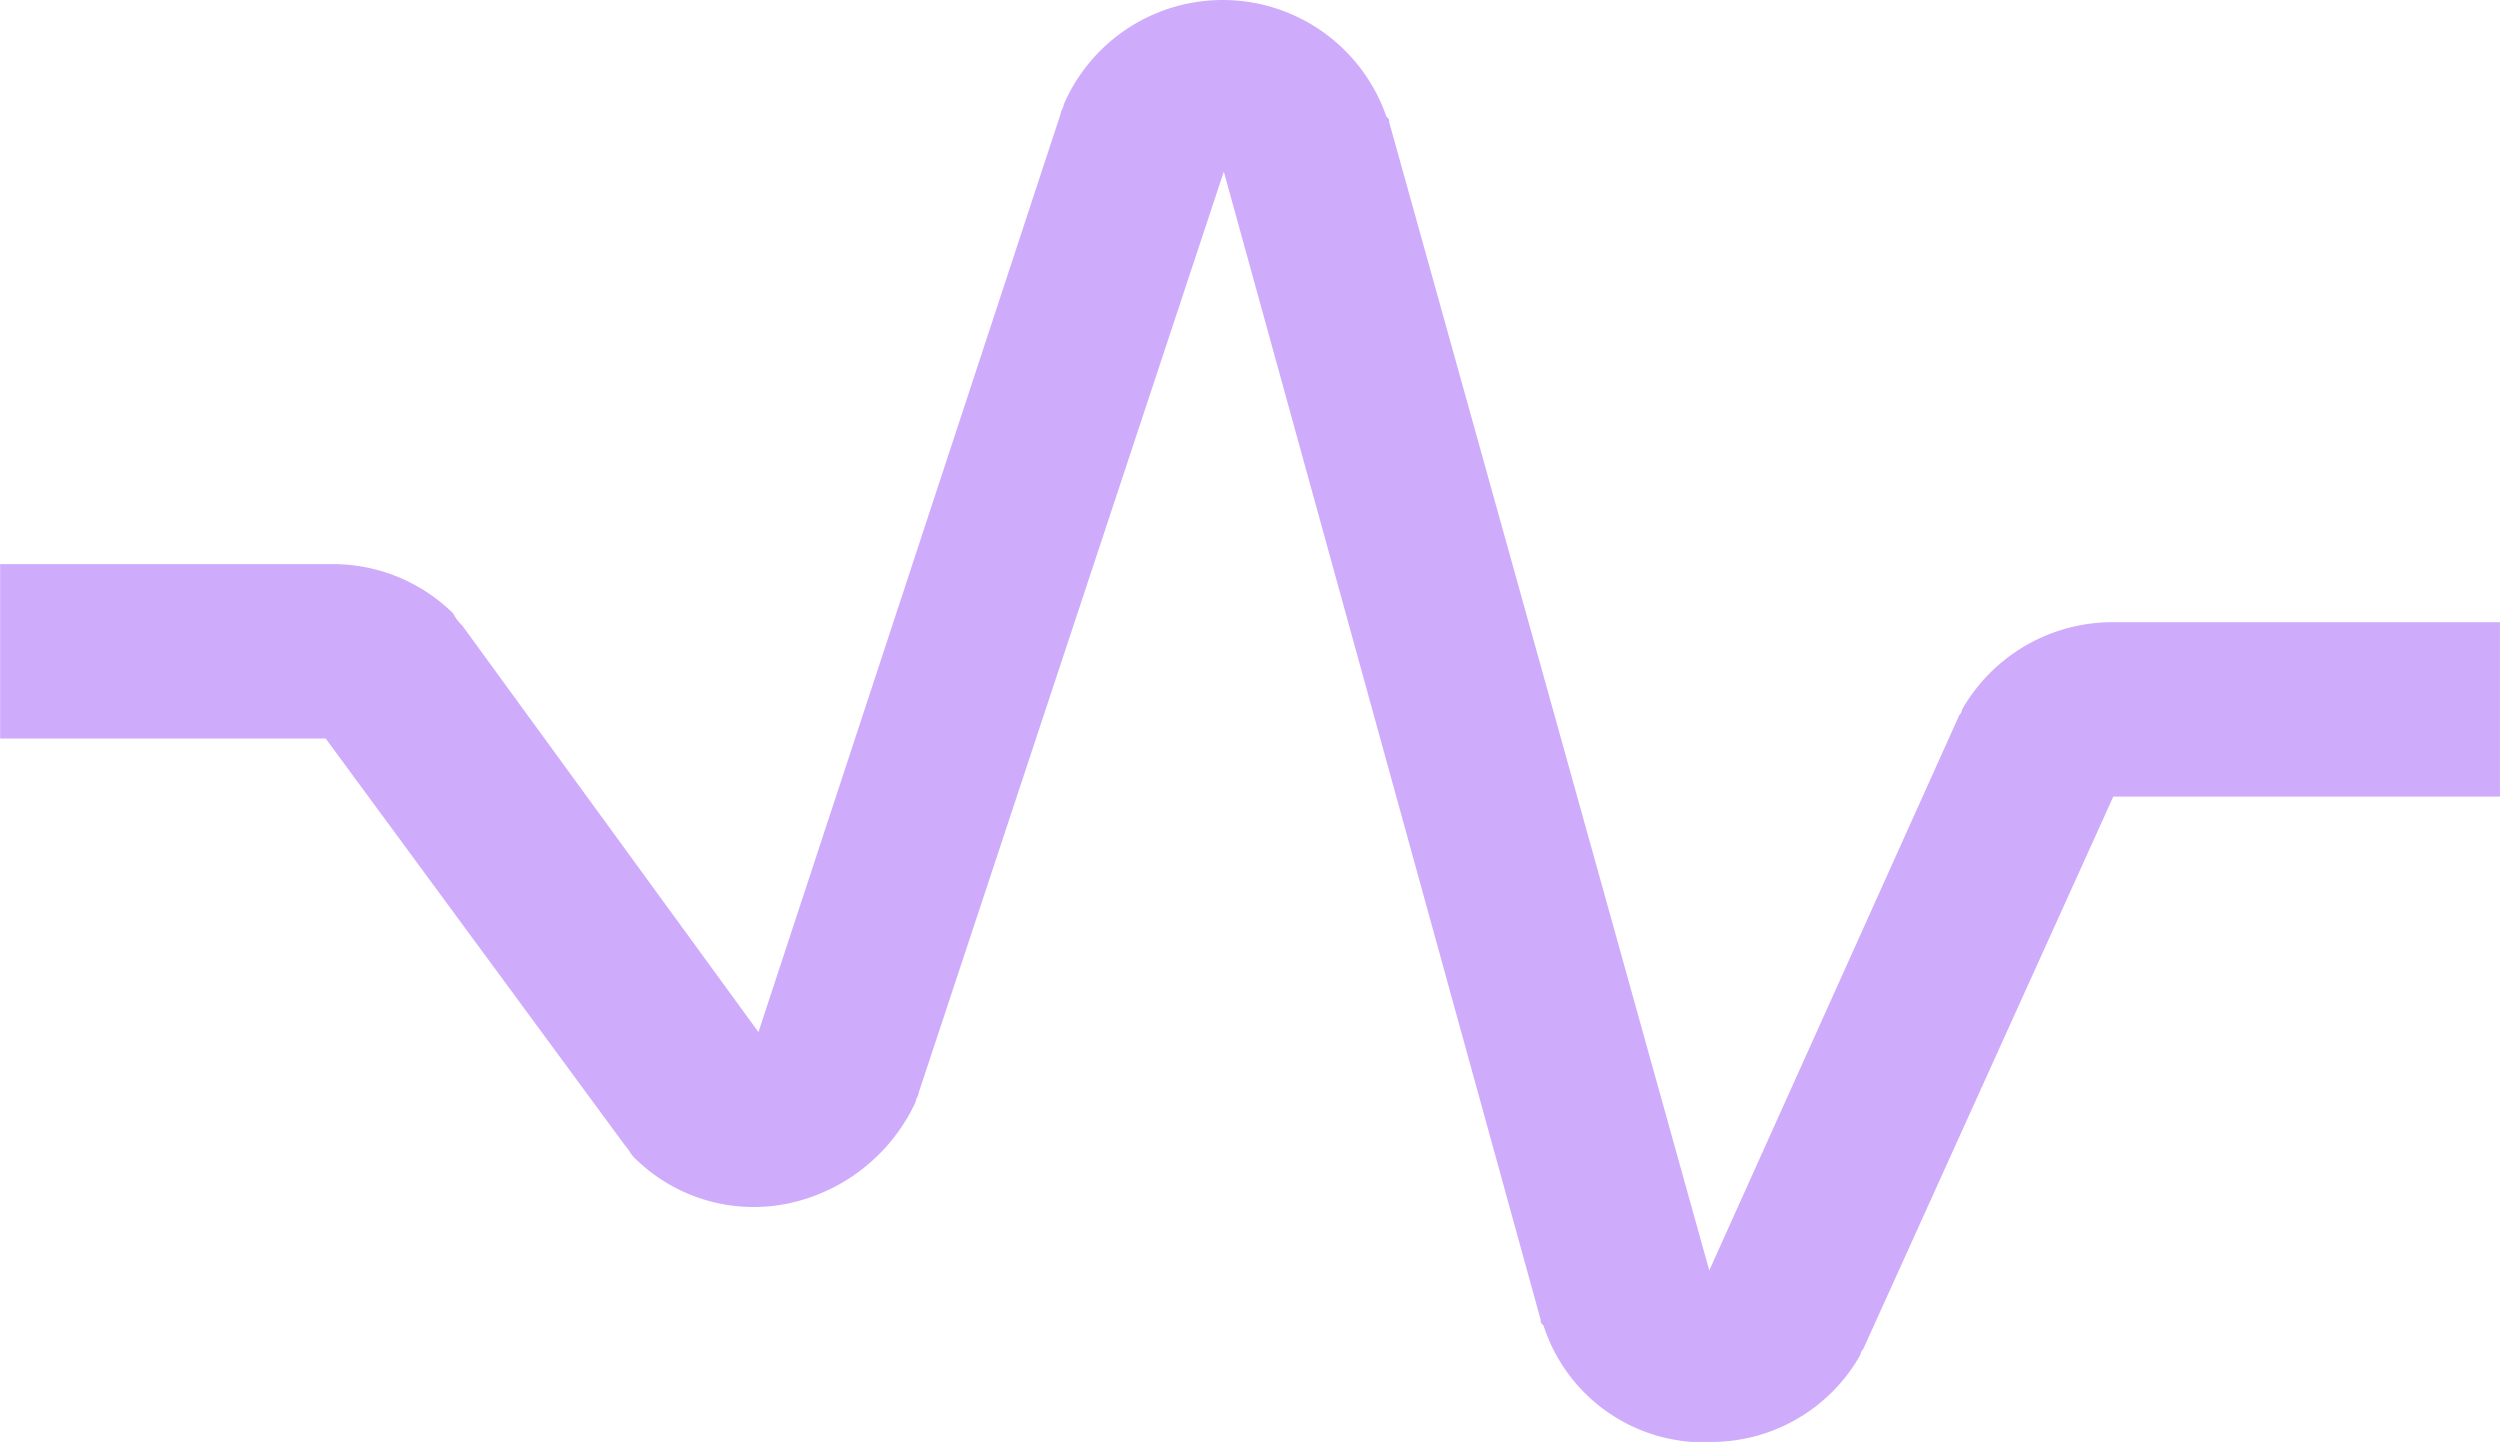<svg xmlns="http://www.w3.org/2000/svg" width="38.272" height="22.074" viewBox="0 0 38.272 22.074">
    <path data-name="Path 19248" d="M118.766 160.873c.044.044.089.133.133.178a2.591 2.591 0 0 0 2.359.712 2.782 2.782 0 0 0 1.958-1.558c0-.044.044-.089.044-.133l4.673-14.107 4.851 17.578c0 .044 0 .044.044.089a2.581 2.581 0 0 0 2.27 1.78h.267a2.618 2.618 0 0 0 2.314-1.335.156.156 0 0 1 .044-.089l3.827-8.455h5.919v-2.67h-5.919a2.656 2.656 0 0 0-2.314 1.335.156.156 0 0 1-.044.089l-3.827 8.5-4.9-17.578c0-.044 0-.044-.044-.089a2.651 2.651 0 0 0-4.94-.178c0 .044-.044.089-.044.133l-4.628 14.063-4.539-6.23a.615.615 0 0 1-.133-.178 2.623 2.623 0 0 0-1.869-.756H109.2v2.67h4.984z" transform="translate(-109.198 -143.338)" style="fill:#ceacfb"/>
</svg>
